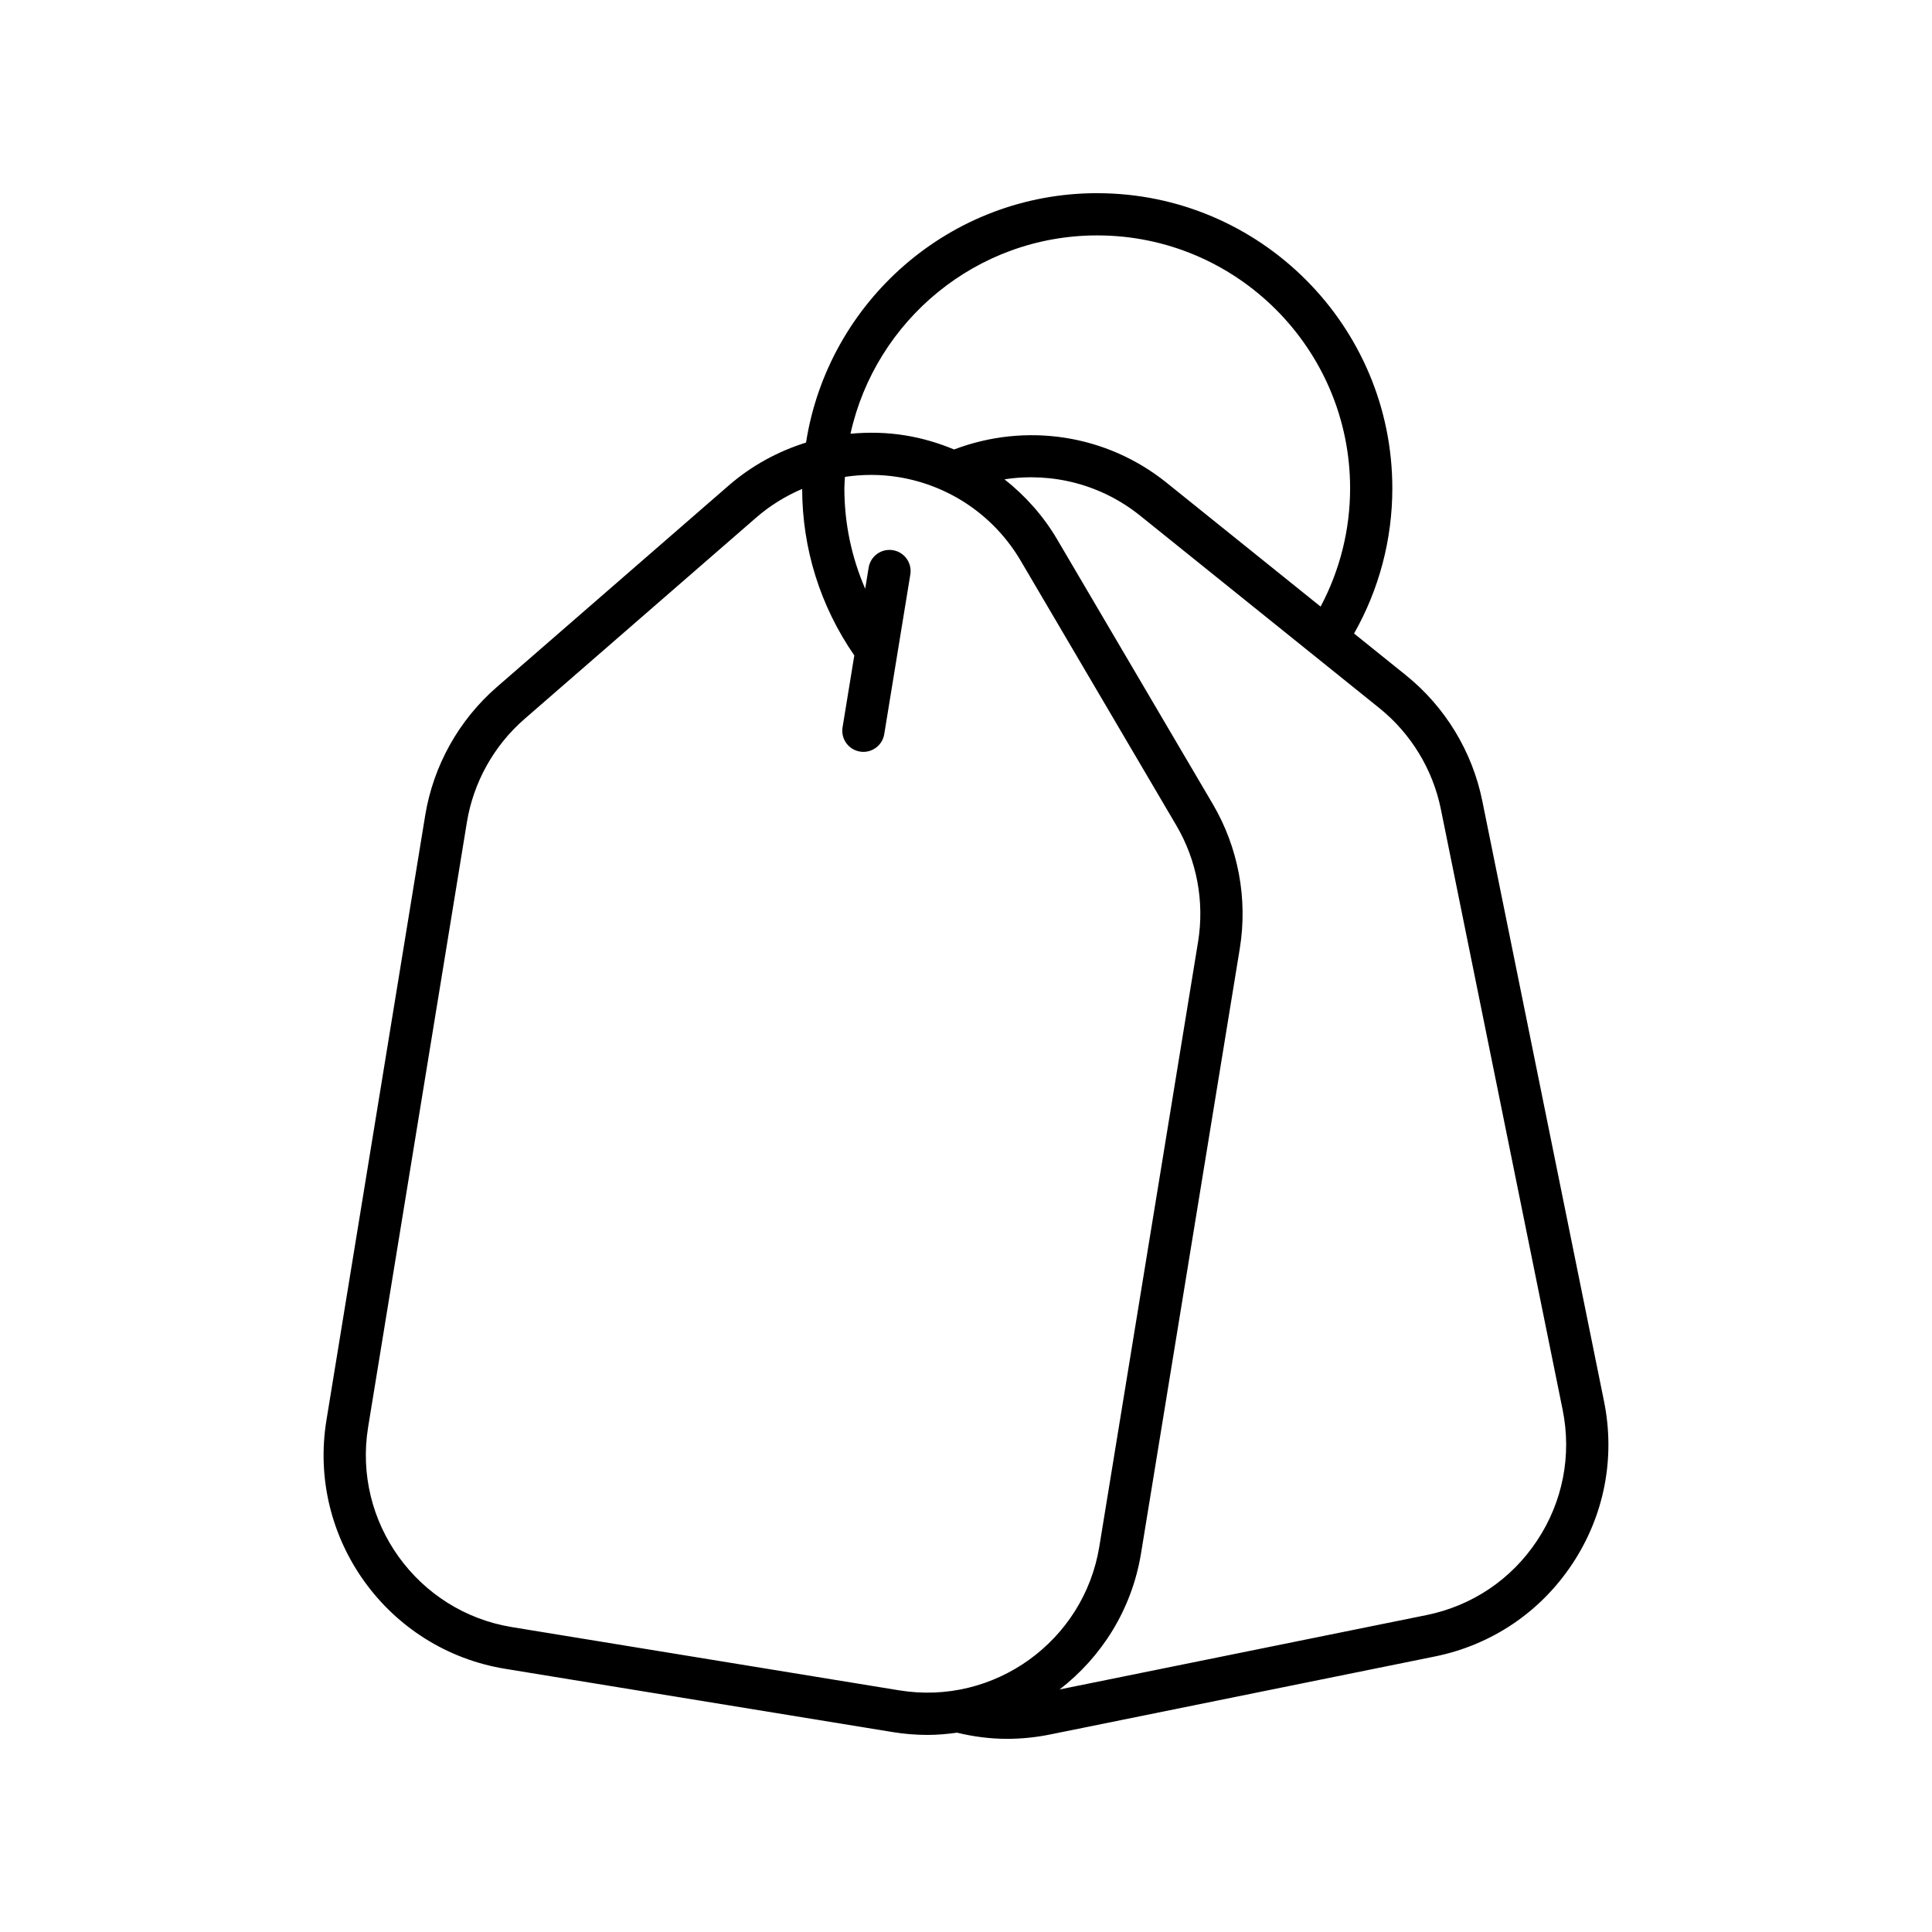 <?xml version="1.0" encoding="UTF-8"?>
<!-- Uploaded to: ICON Repo, www.iconrepo.com, Generator: ICON Repo Mixer Tools -->
<svg fill="#000000" width="800px" height="800px" version="1.1" viewBox="144 144 512 512" xmlns="http://www.w3.org/2000/svg">
 <path d="m434.78 195.19c-38.996 0-71.32 28.715-77.172 66.094-7.461 2.332-14.473 6.144-20.543 11.422l-61.41 53.375c-10.09 8.77-16.828 20.867-18.98 34.051l-26.168 160.26c-5.094 31.219 16.152 60.766 47.371 65.859l102.65 16.762c3.117 0.508 6.219 0.758 9.277 0.758 2.644 0 5.242-0.238 7.812-0.594 4.375 1.051 8.793 1.633 13.238 1.633 3.82 0 7.648-0.387 11.473-1.164l101.93-20.664c15.016-3.043 27.949-11.754 36.418-24.527 8.465-12.77 11.453-28.074 8.406-43.094l-32.266-159.14c-2.652-13.094-9.848-24.918-20.266-33.305l-13.711-11.027c6.637-11.711 10.141-24.91 10.141-38.492 0.004-43.117-35.078-78.199-78.203-78.199zm0 11.195c36.949 0 67.012 30.062 67.012 67.012 0 11.02-2.707 21.734-7.816 31.359l-40.82-32.832c-15.941-12.82-37.281-16.027-56.312-8.809-4.102-1.711-8.414-2.992-12.898-3.723-4.875-0.801-9.758-0.891-14.559-0.449 6.633-30.02 33.414-52.559 65.395-52.559zm-52.445 385.58-102.65-16.762c-25.125-4.102-42.227-27.879-38.129-53.008l26.168-160.26c1.734-10.613 7.16-20.348 15.281-27.406l61.406-53.375c3.68-3.199 7.801-5.719 12.168-7.586 0.035 15.926 4.832 31.109 13.82 44.129l-3.113 19.055c-0.5 3.051 1.57 5.93 4.621 6.426 0.305 0.051 0.609 0.074 0.906 0.074 2.695 0 5.07-1.949 5.519-4.695l6.914-42.328c0.5-3.051-1.57-5.93-4.621-6.426-3.066-0.496-5.93 1.574-6.426 4.621l-0.914 5.598c-3.617-8.332-5.519-17.332-5.519-26.625 0-1.02 0.109-2.012 0.152-3.023 4.66-0.688 9.445-0.711 14.215 0.066 13.586 2.219 25.383 10.297 32.363 22.164l41.238 70.137c5.453 9.273 7.5 20.227 5.766 30.844l-26.168 160.26c-4.098 25.117-27.898 42.227-53 38.117zm127.2-260.32c8.383 6.746 14.18 16.262 16.312 26.805l32.266 159.14c2.449 12.086 0.047 24.406-6.769 34.684-6.812 10.281-17.223 17.289-29.309 19.738l-97.223 19.707c11.102-8.578 19.141-21.168 21.574-36.074l26.168-160.26c2.156-13.188-0.387-26.797-7.164-38.32l-41.242-70.137c-3.66-6.227-8.438-11.547-13.945-15.902 12.641-1.945 25.684 1.371 35.934 9.621z"/>
</svg>
